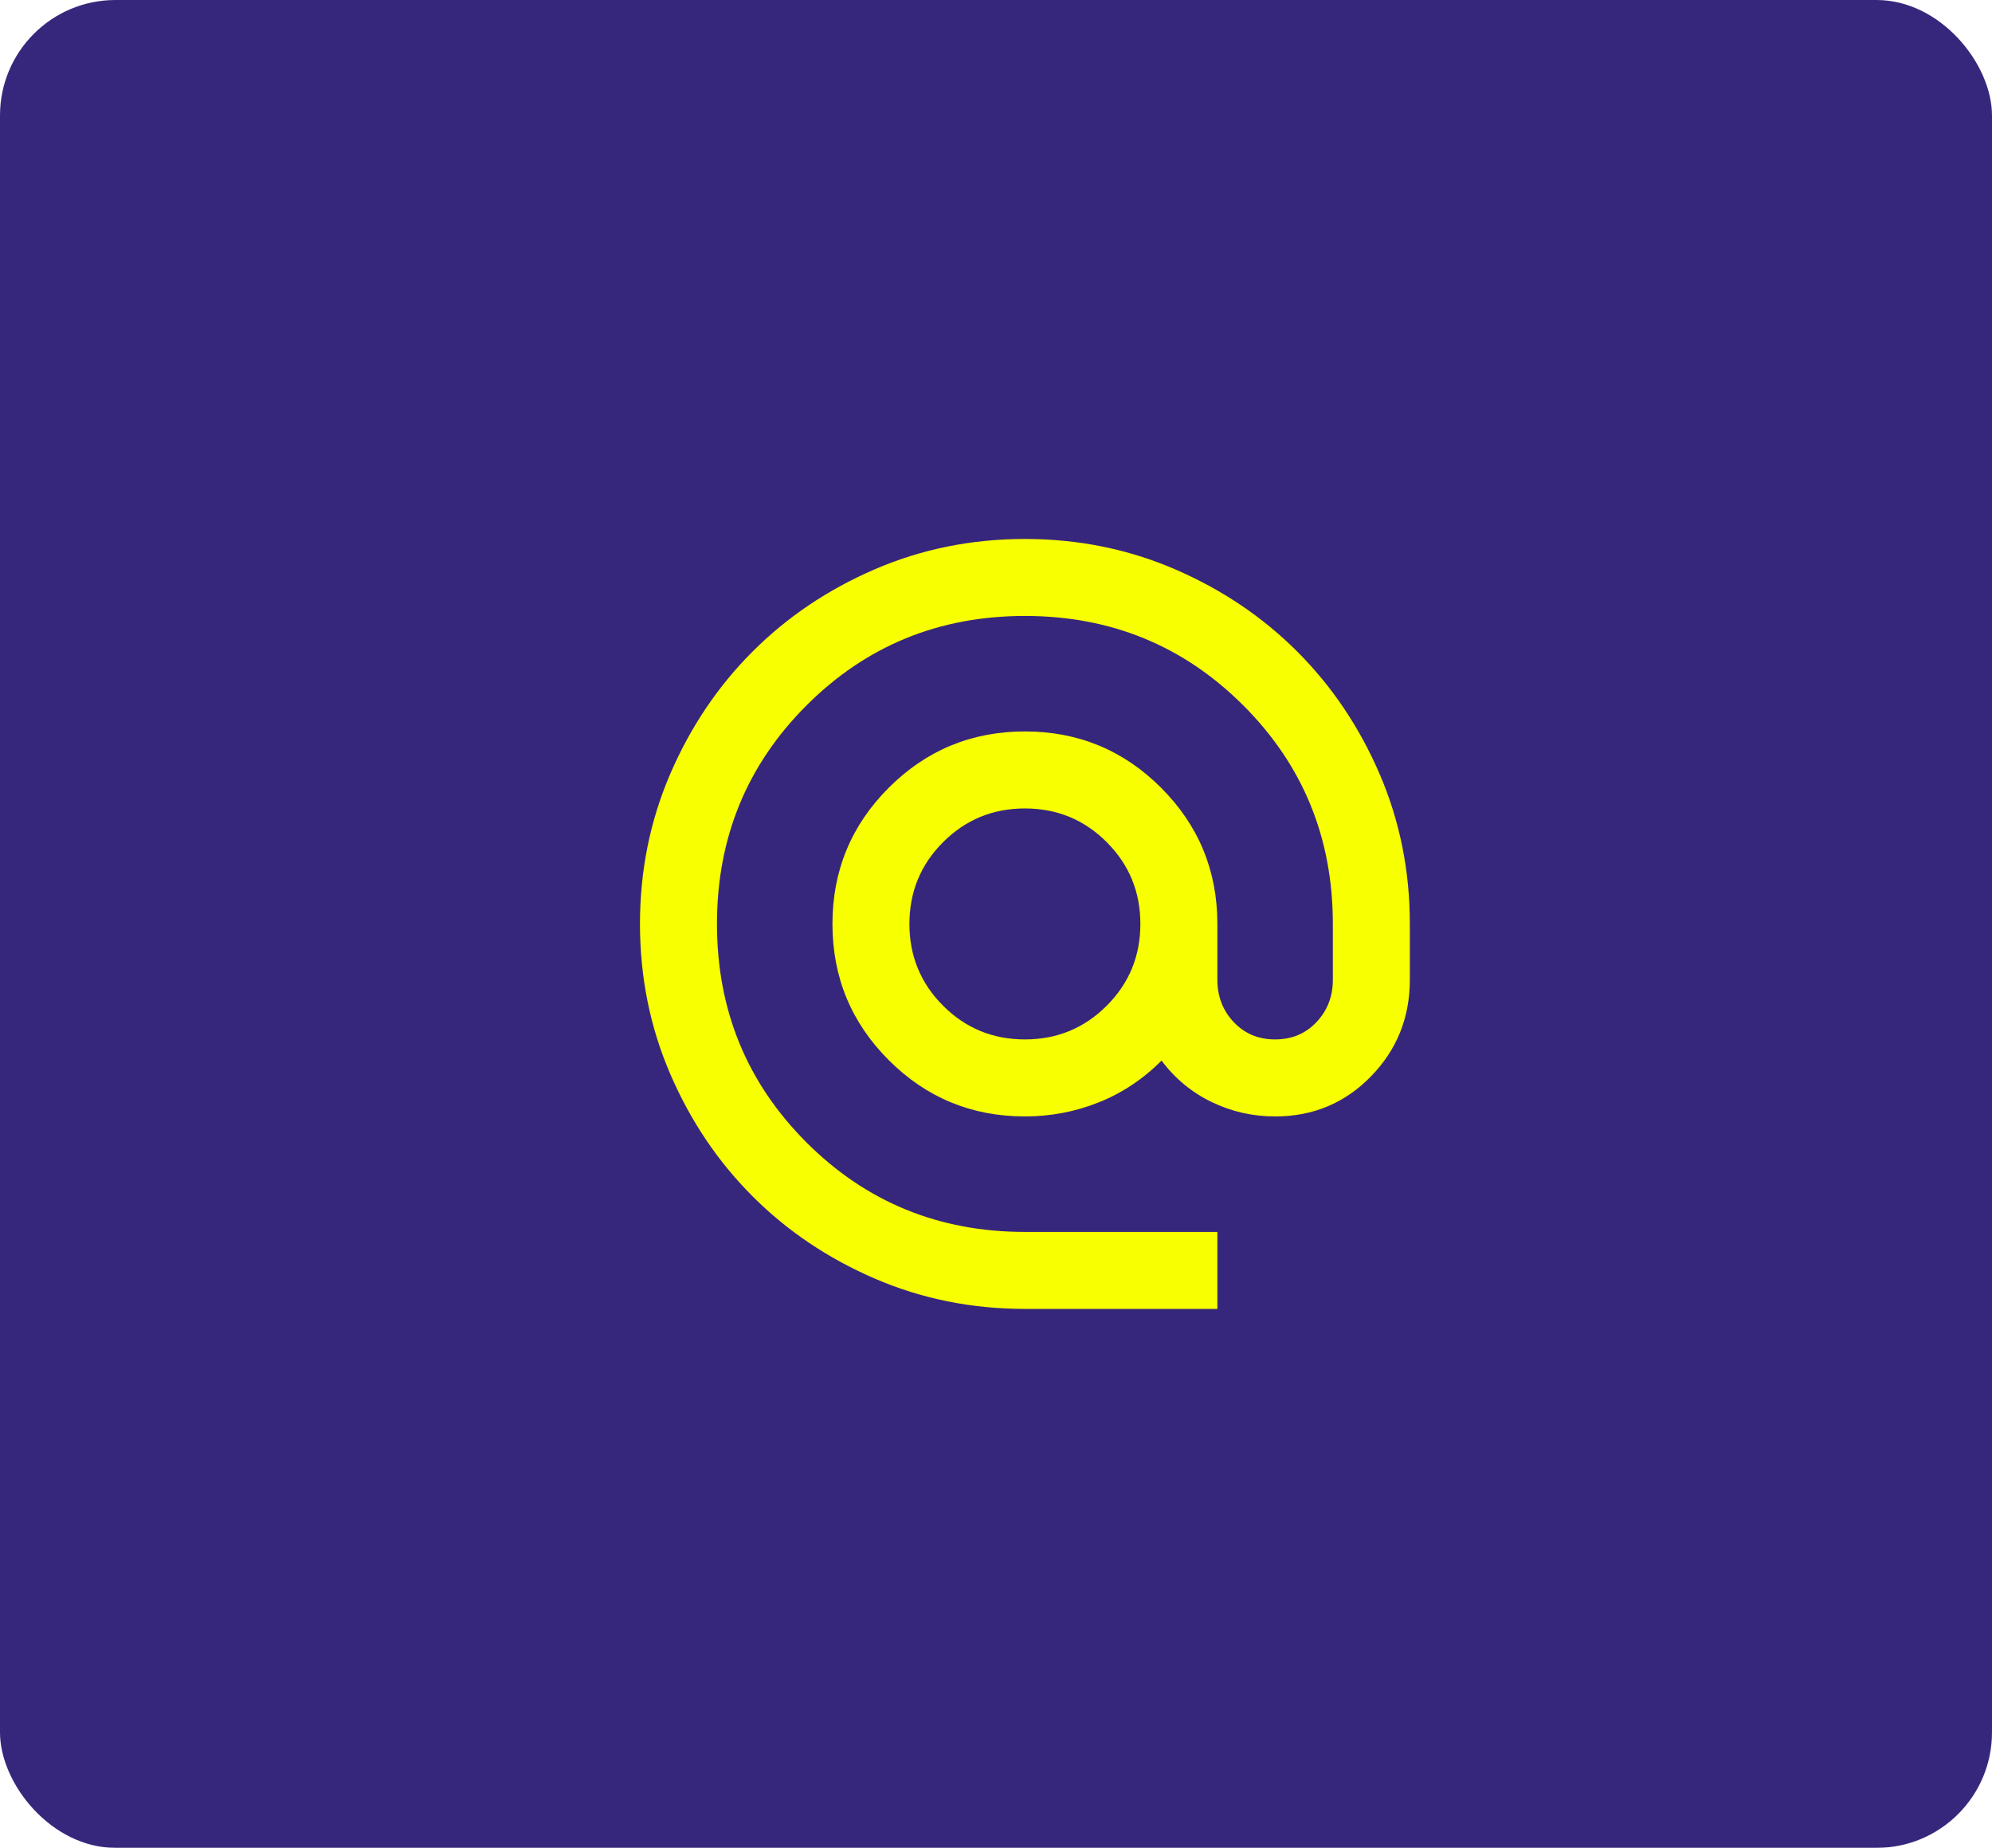 <svg width="69" height="64" viewBox="0 0 69 64" fill="none" xmlns="http://www.w3.org/2000/svg">
<g filter="url(#filter0_i_432_13997)">
<rect width="69" height="64" rx="4" fill="#37277C"/>
<mask id="mask0_432_13997" style="mask-type:alpha" maskUnits="userSpaceOnUse" x="19" y="16" width="33" height="32">
<rect x="19.5" y="16" width="32" height="32" fill="#D9D9D9"/>
</mask>
<g mask="url(#mask0_432_13997)">
<path d="M35.501 45.333C33.657 45.333 31.924 44.983 30.301 44.283C28.679 43.583 27.268 42.633 26.068 41.433C24.868 40.233 23.918 38.822 23.218 37.2C22.518 35.578 22.168 33.844 22.168 32C22.168 30.156 22.518 28.422 23.218 26.8C23.918 25.178 24.868 23.767 26.068 22.567C27.268 21.367 28.679 20.417 30.301 19.717C31.924 19.017 33.657 18.667 35.501 18.667C37.346 18.667 39.079 19.017 40.701 19.717C42.324 20.417 43.735 21.367 44.935 22.567C46.135 23.767 47.085 25.178 47.785 26.8C48.485 28.422 48.835 30.156 48.835 32V33.933C48.835 35.245 48.385 36.361 47.485 37.283C46.585 38.206 45.479 38.667 44.168 38.667C43.39 38.667 42.657 38.5 41.968 38.167C41.279 37.833 40.701 37.356 40.235 36.733C39.59 37.378 38.862 37.861 38.051 38.183C37.24 38.506 36.39 38.667 35.501 38.667C33.657 38.667 32.085 38.017 30.785 36.717C29.485 35.417 28.835 33.844 28.835 32C28.835 30.156 29.485 28.583 30.785 27.283C32.085 25.983 33.657 25.333 35.501 25.333C37.346 25.333 38.918 25.983 40.218 27.283C41.518 28.583 42.168 30.156 42.168 32V33.933C42.168 34.511 42.357 35 42.735 35.4C43.112 35.8 43.59 36 44.168 36C44.746 36 45.224 35.8 45.601 35.4C45.979 35 46.168 34.511 46.168 33.933V32C46.168 29.022 45.135 26.5 43.068 24.433C41.001 22.367 38.479 21.333 35.501 21.333C32.523 21.333 30.001 22.367 27.935 24.433C25.868 26.5 24.835 29.022 24.835 32C24.835 34.978 25.868 37.5 27.935 39.567C30.001 41.633 32.523 42.667 35.501 42.667H42.168V45.333H35.501ZM35.501 36C36.612 36 37.557 35.611 38.335 34.833C39.112 34.056 39.501 33.111 39.501 32C39.501 30.889 39.112 29.945 38.335 29.167C37.557 28.389 36.612 28 35.501 28C34.39 28 33.446 28.389 32.668 29.167C31.89 29.945 31.501 30.889 31.501 32C31.501 33.111 31.89 34.056 32.668 34.833C33.446 35.611 34.39 36 35.501 36Z" fill="#F8FF00"/>
</g>
</g>
<defs>
<filter id="filter0_i_432_13997" x="0" y="0" width="69" height="64" filterUnits="userSpaceOnUse" color-interpolation-filters="sRGB">
<feFlood flood-opacity="0" result="BackgroundImageFix"/>
<feBlend mode="normal" in="SourceGraphic" in2="BackgroundImageFix" result="shape"/>
<feColorMatrix in="SourceAlpha" type="matrix" values="0 0 0 0 0 0 0 0 0 0 0 0 0 0 0 0 0 0 127 0" result="hardAlpha"/>
<feOffset/>
<feGaussianBlur stdDeviation="1.15"/>
<feComposite in2="hardAlpha" operator="arithmetic" k2="-1" k3="1"/>
<feColorMatrix type="matrix" values="0 0 0 0 0.216 0 0 0 0 0.153 0 0 0 0 0.486 0 0 0 0.07 0"/>
<feBlend mode="normal" in2="shape" result="effect1_innerShadow_432_13997"/>
</filter>
</defs>
</svg>
